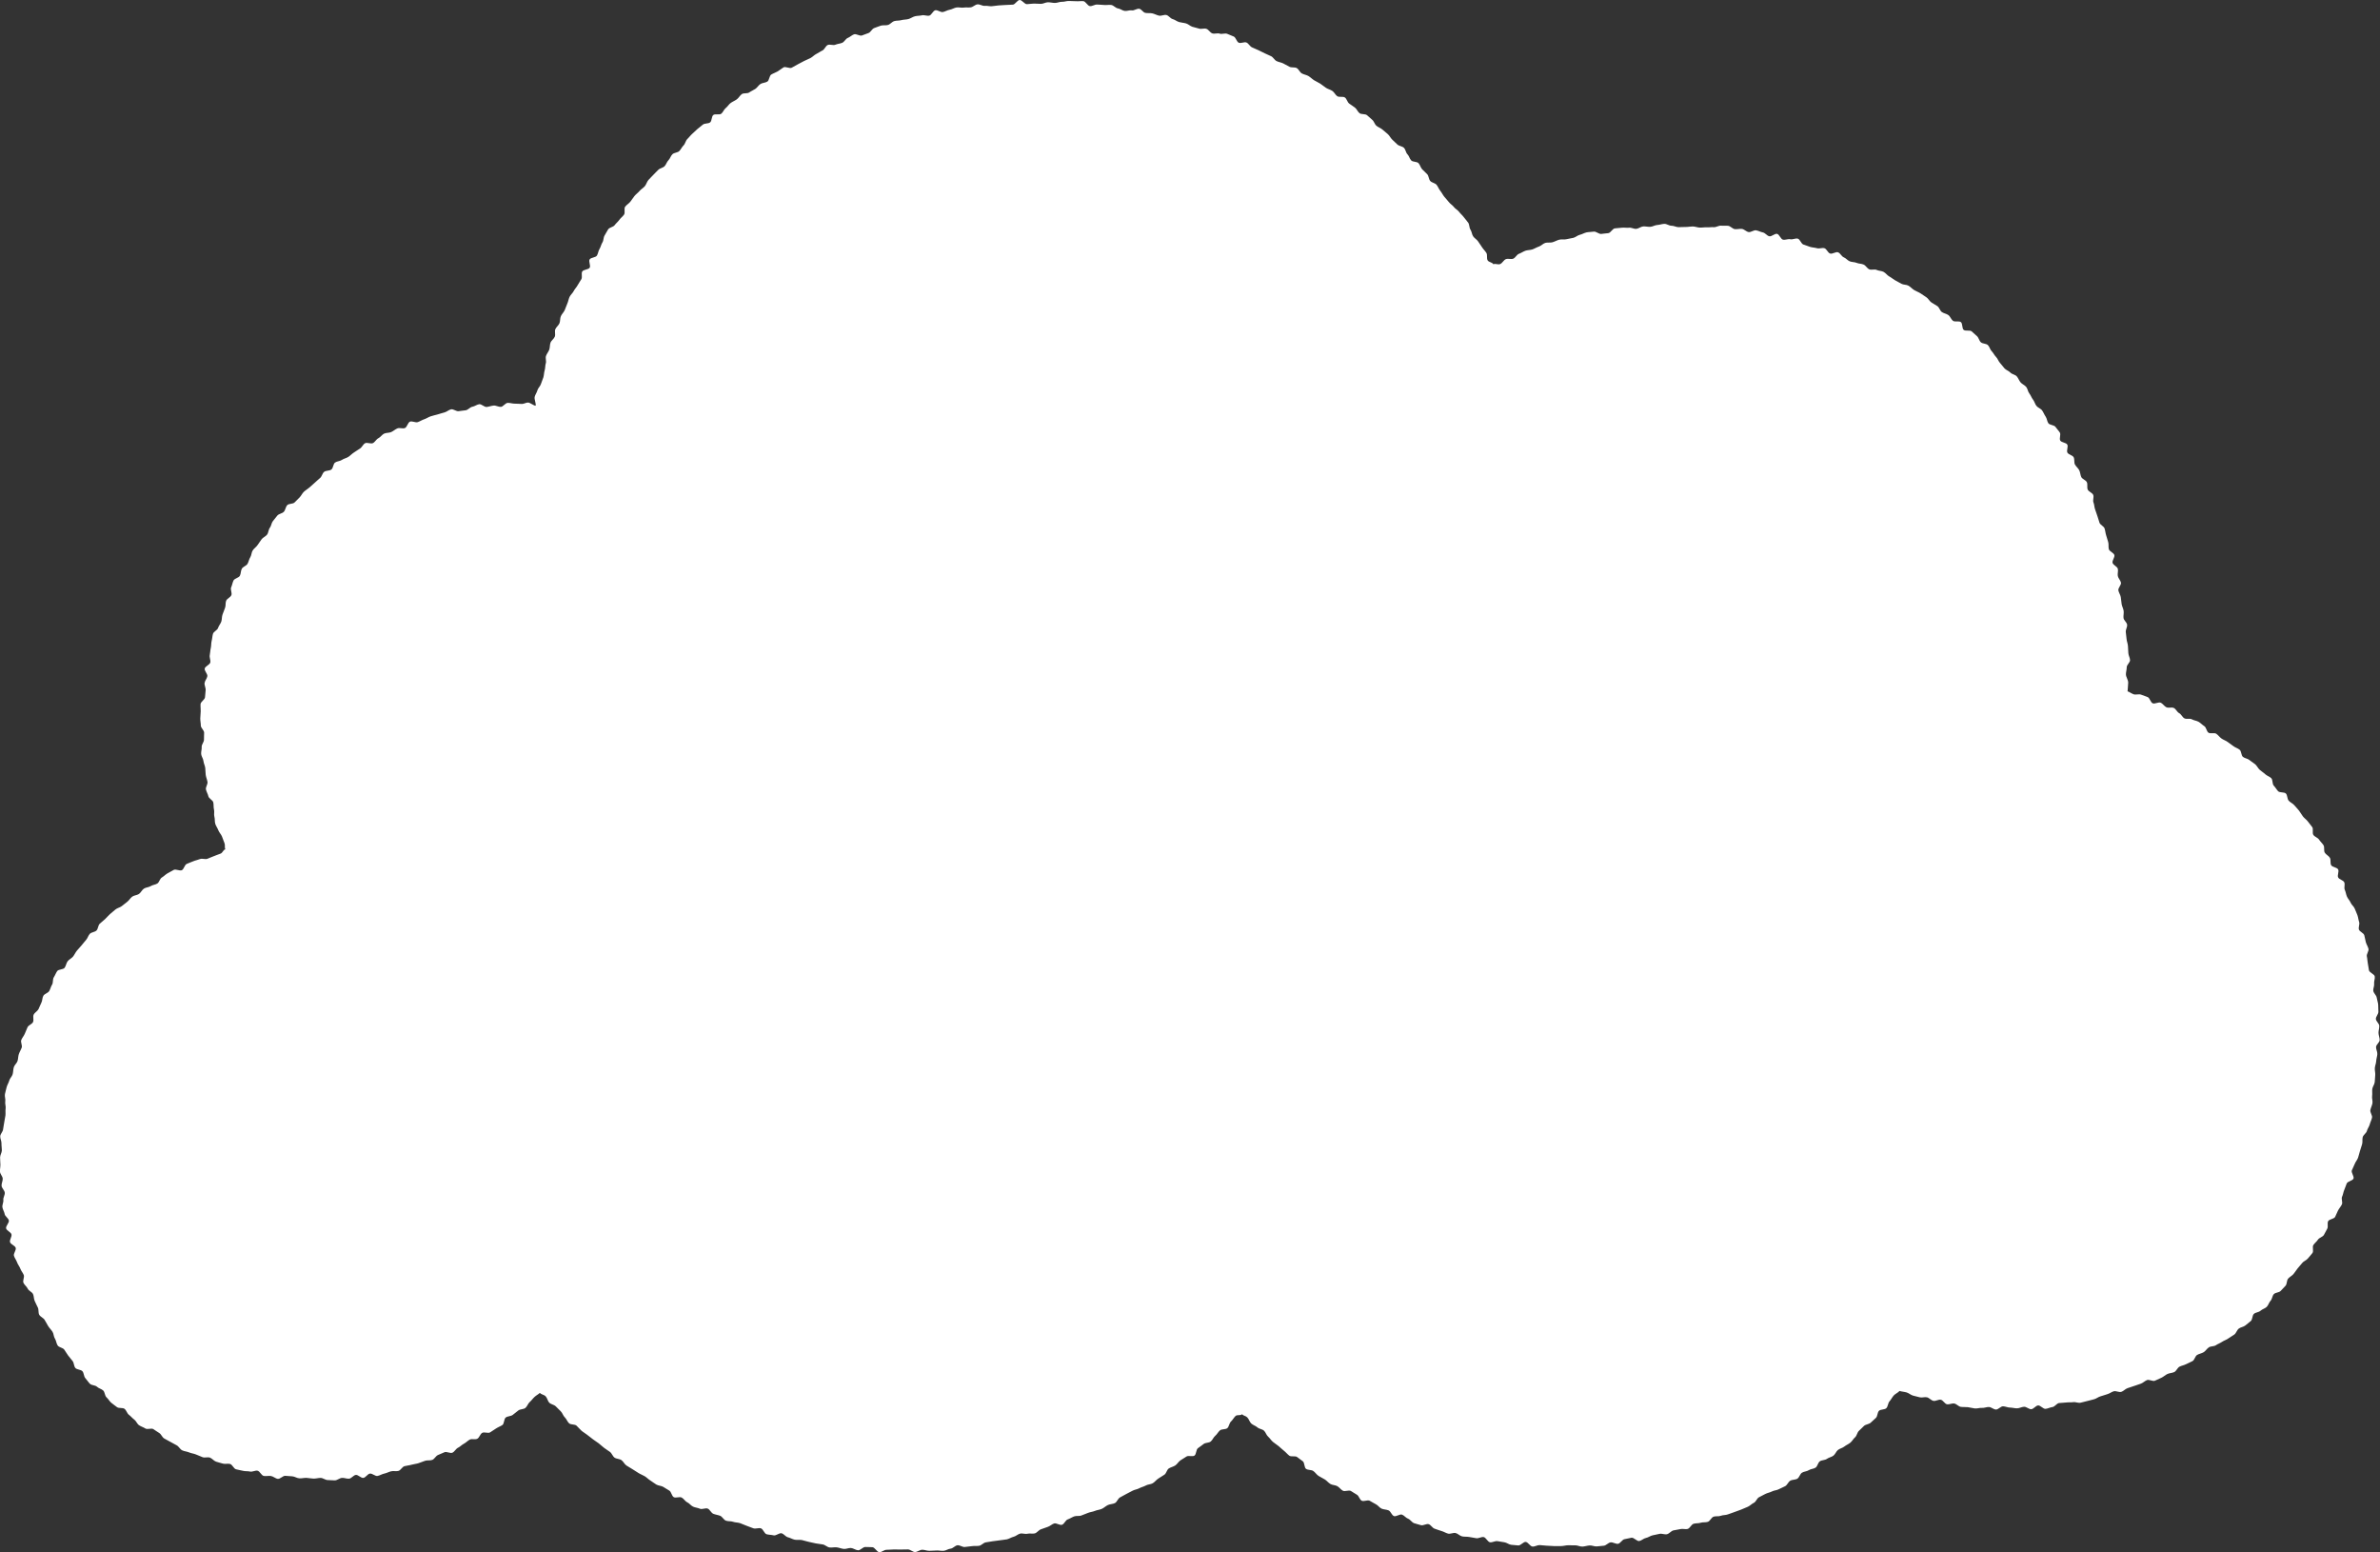 <svg xmlns="http://www.w3.org/2000/svg" xmlns:xlink="http://www.w3.org/1999/xlink" width="209.115" height="136.365" viewBox="0 0 209.115 136.365">
  <rect x="0" y="0" width="209.115" height="136.365" fill="#333333" stroke="none"/>
  <defs>
    <clipPath id="clip-path">
      <rect id="長方形_300" data-name="長方形 300" width="209.115" height="136.365" fill="#fff"/>
    </clipPath>
  </defs>
  <g id="雲" transform="translate(739.175 705)">
    <g id="雲-2" data-name="雲" transform="translate(-739.175 -705)" clip-path="url(#clip-path)">
      <path id="パス_2470" data-name="パス 2470" d="M186.939,60.713c.009-.245.046-.494.051-.74s-.2-.492-.2-.739c0-.207.075-.412.072-.619s.3-.422.291-.628-.141-.411-.15-.617-.022-.414-.034-.621-.106-.408-.122-.614-.05-.411-.069-.617.141-.431.118-.636-.29-.383-.316-.588.039-.422.01-.627-.144-.4-.176-.6-.041-.411-.076-.615-.174-.387-.212-.59.27-.476.229-.678-.232-.375-.276-.577.052-.438,0-.639-.411-.325-.462-.525.211-.484.157-.683-.424-.311-.482-.509,0-.432-.058-.629-.116-.4-.18-.593-.074-.412-.141-.607-.373-.306-.444-.5-.113-.4-.186-.589-.125-.392-.2-.584-.064-.419-.144-.609.059-.475-.023-.665-.4-.278-.482-.466.011-.461-.077-.648-.4-.268-.488-.453-.088-.418-.181-.6-.278-.32-.375-.5-.017-.461-.117-.642-.442-.225-.545-.4.093-.532-.013-.71-.507-.177-.615-.353.072-.532-.039-.706-.268-.322-.382-.494-.512-.154-.628-.325-.121-.416-.24-.585-.188-.373-.309-.54-.374-.236-.5-.4-.17-.388-.3-.551-.19-.376-.32-.537-.146-.416-.277-.575-.358-.241-.493-.4-.2-.376-.336-.53-.421-.178-.561-.33-.372-.216-.513-.367-.25-.329-.394-.477-.2-.379-.348-.525-.232-.353-.381-.5-.188-.4-.339-.545-.464-.108-.617-.248-.191-.408-.346-.544-.307-.28-.464-.414-.54,0-.7-.131-.083-.552-.244-.681-.533.009-.7-.118-.231-.376-.4-.5-.4-.146-.572-.267-.222-.4-.391-.518-.358-.21-.529-.326-.27-.342-.443-.455-.343-.236-.517-.347-.379-.178-.555-.286-.317-.278-.5-.384-.441-.067-.621-.17-.364-.2-.545-.3-.339-.245-.521-.341-.31-.3-.494-.4-.423-.082-.609-.173-.473.031-.66-.057-.3-.329-.49-.415-.421-.067-.611-.149-.421-.058-.612-.137-.331-.276-.523-.352-.3-.365-.5-.439-.5.177-.7.107-.3-.4-.493-.465-.455.06-.652,0-.413-.057-.611-.118-.384-.148-.583-.205-.3-.465-.5-.52-.457.1-.657.053-.445.085-.646.036-.316-.465-.518-.51-.477.256-.68.214-.361-.3-.564-.338-.394-.151-.6-.186-.449.185-.654.153-.38-.247-.585-.276-.423.044-.628.018-.386-.27-.591-.292-.419.009-.624-.01-.427.147-.634.131-.414.025-.621.013-.413.034-.62.024-.407-.1-.614-.1-.413.05-.62.046-.411.016-.618.016-.414-.129-.622-.125-.42-.173-.627-.166-.414.088-.621.1-.408.147-.615.16-.42-.05-.626-.033-.4.193-.606.212-.429-.127-.636-.1-.423-.027-.628,0-.417.029-.622.058-.361.387-.566.419-.413.031-.617.067-.465-.236-.668-.2-.421.023-.624.065-.392.167-.594.212-.376.221-.577.27-.411.069-.611.121-.434-.012-.634.043-.386.166-.586.224-.437-.006-.635.056-.357.255-.554.32-.377.182-.574.25-.424.049-.619.119-.372.2-.565.269-.308.351-.5.428-.462-.036-.653.044-.3.344-.493.426-.411-.068-.6.018c-.1-.179-.4-.166-.505-.343s0-.477-.11-.653-.269-.319-.378-.493-.234-.339-.345-.512-.325-.279-.439-.451-.119-.415-.235-.585-.082-.445-.2-.614-.266-.319-.387-.486-.29-.3-.413-.465-.334-.264-.459-.428-.318-.273-.445-.436-.268-.31-.4-.471-.216-.354-.347-.512-.2-.373-.329-.53-.418-.182-.554-.336-.126-.437-.264-.59-.3-.282-.442-.433-.185-.392-.326-.542-.5-.092-.641-.24-.184-.395-.33-.54-.161-.425-.309-.568-.427-.151-.577-.292-.3-.285-.448-.425-.239-.35-.392-.487-.316-.265-.471-.4-.371-.2-.528-.333-.21-.392-.369-.523-.3-.281-.465-.41-.489-.047-.651-.174-.24-.361-.4-.486-.34-.232-.506-.355-.21-.414-.377-.534-.506,0-.675-.116-.26-.348-.431-.463-.389-.16-.561-.273-.326-.253-.5-.364-.366-.192-.541-.3-.32-.266-.5-.372-.4-.126-.582-.23-.265-.366-.444-.467-.461-.019-.642-.117-.361-.2-.543-.292-.4-.112-.587-.206-.291-.334-.476-.426-.376-.168-.562-.257-.367-.185-.554-.272-.376-.166-.564-.25-.3-.345-.489-.426-.487.1-.677.017-.254-.469-.446-.545-.381-.164-.574-.238-.462.056-.656-.014-.452.046-.647-.022-.32-.331-.516-.4-.446.043-.643-.02-.4-.1-.594-.161-.357-.238-.555-.295-.408-.065-.607-.12-.369-.209-.569-.261-.348-.307-.548-.357-.449.1-.65.056-.387-.154-.589-.2-.42,0-.622-.046S100.3.81,100.1.771s-.451.176-.655.14-.429.08-.633.047-.385-.191-.589-.221-.378-.269-.583-.3-.419.022-.624,0S96.6.418,96.4.4s-.429.157-.634.138S95.388.115,95.182.1s-.417.022-.622.008S94.145.1,93.939.087s-.417.079-.624.071-.415.1-.621.1S92.284.2,92.078.2s-.412.139-.618.139-.412-.026-.618-.024-.411.046-.617.051S89.8-.008,89.592,0s-.4.4-.6.408-.411.015-.617.029-.411.02-.617.037-.408.053-.614.072-.42-.056-.625-.034-.434-.154-.639-.129-.387.235-.591.263-.419-.01-.623.021-.426-.043-.63-.009-.392.164-.6.2-.39.161-.593.2-.461-.2-.664-.157-.332.429-.533.473-.44-.075-.641-.028-.417.035-.618.085-.378.193-.577.245-.417.039-.616.094-.424.026-.622.084-.349.278-.546.338-.435,0-.631.061-.388.147-.584.213-.31.368-.5.436-.385.144-.579.215-.507-.175-.7-.1-.352.239-.544.316-.3.35-.494.429-.411.087-.6.168-.479-.06-.668.024-.276.394-.463.48-.353.218-.539.307S71.4,5,71.211,5.1s-.377.164-.561.259-.364.191-.545.288-.357.2-.538.3-.545-.129-.724-.027-.336.249-.514.353-.384.167-.561.274-.171.512-.347.621-.426.1-.6.208-.283.321-.455.435S66,8,65.83,8.121s-.483.028-.652.147-.27.336-.437.457-.37.2-.536.318-.275.323-.439.448-.232.373-.395.5-.542-.017-.7.113-.116.512-.274.644-.484.066-.641.2-.327.256-.483.392-.3.284-.457.422-.274.314-.426.455-.18.412-.329.554-.23.354-.378.5-.449.132-.6.278-.2.377-.349.525-.2.377-.343.527-.418.173-.558.325-.3.288-.435.442-.294.292-.429.448-.182.388-.316.545-.332.26-.464.419-.313.279-.442.44-.237.34-.364.5-.328.27-.453.435.02.53-.1.7-.3.293-.416.461-.293.3-.411.466-.452.192-.567.363-.2.367-.312.539-.082.44-.194.614-.145.4-.254.571-.123.406-.229.583-.536.162-.641.34.11.539.009.719-.56.161-.659.342.024.483-.073.665-.232.345-.326.529-.257.334-.348.519-.276.327-.365.514-.114.4-.2.592-.145.389-.229.577-.256.341-.338.53-.044.431-.123.622-.288.33-.364.523.031.456-.043.649-.3.328-.375.523-.044.424-.113.619-.223.362-.288.558.047.451-.016.647-.039.419-.1.617-.056.412-.113.611-.157.382-.213.582-.258.357-.31.557-.193.378-.242.579.132.574.085.776c-.179-.007-.482-.275-.661-.28s-.361.124-.541.124c-.208,0-.417-.03-.624-.025s-.421-.078-.628-.069-.4.337-.6.351-.425-.133-.632-.115-.407.1-.613.123-.454-.268-.659-.241-.4.191-.6.223-.376.273-.58.309-.414.039-.618.08-.471-.209-.674-.163-.379.222-.58.272-.4.121-.6.176-.4.1-.6.163-.376.195-.574.259-.376.186-.572.254-.486-.116-.68-.043-.258.488-.451.564-.469-.05-.661.031-.351.235-.541.321-.437.05-.624.139-.313.309-.5.4-.294.332-.477.43-.521-.087-.7.015-.272.364-.451.47-.345.231-.521.341-.318.272-.492.386-.4.149-.57.267-.432.111-.6.233-.158.486-.324.611-.467.074-.63.2-.2.411-.362.544-.306.277-.463.413-.307.275-.462.414-.342.238-.494.38-.234.351-.382.5-.292.29-.437.439-.508.089-.649.242-.156.421-.294.576-.435.174-.57.332-.26.328-.392.489-.141.421-.268.585-.119.429-.243.6-.365.245-.486.415-.24.339-.356.511-.311.293-.424.468-.1.426-.213.6-.138.4-.243.578-.4.249-.5.431-.074.432-.171.616-.467.229-.559.416-.117.41-.206.6.1.5.016.693-.374.29-.455.482-.02.44-.1.633-.148.386-.22.582-.041.423-.108.621-.223.361-.285.559-.389.317-.447.517-.061.418-.115.619-.027.424-.077.627-.044.417-.089.62.088.441.047.645-.456.337-.492.542.264.465.232.671-.216.388-.243.594.116.43.093.638-.038.41-.056.618-.377.389-.391.6.023.421.014.629-.033.418-.038.627.048.419.048.627.285.412.29.619-.023.413-.014.62-.217.427-.2.634-.064.425-.046.631.18.4.2.608.131.4.158.608.012.417.043.622.118.4.154.605-.176.458-.136.661.168.393.213.6.382.336.431.538.009.423.063.624-.023.437.035.636.016.432.079.629.2.373.271.569.248.353.32.548.144.389.219.581-.011.348.069.539c-.2.061-.228.317-.424.382s-.382.149-.576.218-.378.159-.57.232-.464-.053-.654.025-.4.112-.592.194-.389.147-.576.234-.239.457-.424.548-.523-.122-.706-.027-.364.2-.545.3-.326.266-.505.369-.227.425-.4.531-.409.118-.583.228-.423.106-.595.22-.262.348-.431.466-.425.115-.592.236-.273.325-.436.451-.324.254-.486.383-.4.164-.558.3-.319.265-.474.4-.284.3-.436.443-.32.264-.469.407-.138.448-.284.593-.442.143-.585.292-.192.386-.332.537-.258.32-.395.476-.274.306-.407.464-.211.357-.34.518-.347.249-.473.413-.144.4-.266.571-.534.125-.653.294-.187.376-.3.548-.04.467-.151.641-.147.391-.254.567-.41.235-.514.414-.075.431-.174.611-.157.381-.252.564-.331.293-.422.478.029.469-.058.656-.4.269-.484.458-.162.38-.241.571-.232.353-.307.545.109.481.038.675-.185.369-.252.564-.053.413-.116.61-.27.347-.327.545-.047.414-.1.613-.25.361-.3.562-.186.382-.231.584-.108.4-.148.605.066.434.03.637.062.427.031.631S.5,97.8.476,98s-.083.4-.106.607-.079.4-.1.609-.237.4-.251.6.118.419.11.626.038.412.034.619-.156.41-.156.617.022.417.027.624-.046.419-.037.627.228.4.241.611-.118.425-.1.632.257.391.28.6-.153.435-.125.641-.115.439-.083.644.168.4.2.6.329.36.369.564-.289.486-.244.689.423.329.473.53-.182.477-.128.677.44.308.5.507-.217.5-.155.7.205.373.273.57.217.365.288.56.223.359.3.552-.107.494-.027.685.293.33.377.52.375.284.464.472.06.43.153.617.171.379.268.562.026.46.127.642.368.271.473.45.2.364.31.541.267.322.38.5.1.434.215.606.121.426.241.6.449.191.573.357.218.357.345.521.26.325.391.486.11.453.245.611.483.133.621.289.116.458.257.61.251.34.4.489.474.117.622.263.394.187.545.329.136.463.291.6.257.34.415.476.338.248.5.38.509.03.672.158.217.4.383.521.3.3.467.418.247.376.418.494.387.176.561.29.528-.056.7.055.339.235.517.341.258.381.439.483.364.2.547.3.364.2.55.3.294.35.482.44.417.1.607.182.413.1.6.18.385.161.578.238.456-.031.652.041.338.284.535.352.4.11.6.173.441-.027.64.033.314.411.515.466.41.083.612.134.423.02.627.066.448-.116.652-.075.342.422.547.459.428-.026.634.006.391.223.6.251.455-.289.662-.266.412.025.62.044.4.162.611.176.417-.05.626-.041.413.06.621.065.415-.061.623-.061.419.192.627.188.42.037.628.028.407-.2.614-.218.425.088.632.07.386-.308.593-.331.454.289.66.262.37-.347.576-.379.463.244.668.207.395-.168.6-.209.395-.151.6-.2.434.018.636-.033.335-.361.536-.416.412-.065.611-.125.412-.072.61-.135.39-.144.586-.212.44-.007.635-.08.31-.351.5-.428.379-.163.571-.245.51.125.7.039.3-.343.489-.433.334-.26.52-.355.329-.263.512-.36.486.024.668-.078.244-.408.423-.514.527.066.7-.044.351-.231.525-.345.381-.187.552-.3.128-.542.3-.664.442-.1.608-.225.327-.258.49-.388.464-.092.624-.225.224-.384.382-.52.276-.317.431-.456.3-.2.455-.345c.141.154.367.151.511.3s.173.411.319.56.419.172.566.319.292.3.442.44.205.388.357.531.219.379.373.52.5.071.654.209.281.31.439.446.348.232.508.366.331.251.493.382.347.23.511.359.313.273.478.4.345.231.512.355.235.383.4.5.438.1.608.221.261.352.434.469.359.211.533.326.351.223.527.335.378.179.555.288.321.271.5.378.337.248.518.351.422.1.6.2.348.227.532.326.216.485.4.581.5-.063.688.031.3.327.491.418.324.294.513.382.415.1.606.185.5-.094.687-.011.293.375.486.455.411.1.6.174.31.355.506.429.436.029.632.1.423.053.621.122.383.167.581.233.388.157.587.219.452-.057.652,0,.3.461.5.518.422.047.624.1.49-.232.693-.182.354.3.557.349.39.168.594.213.429-.01.633.032.4.119.606.158.406.1.611.135.413.06.619.093.388.234.594.264.428-.036.635-.009.408.114.615.138.432-.1.639-.081.4.18.611.2.442-.3.65-.287.415,0,.623.017.4.431.605.44.426-.218.635-.212.417-.032.626-.029.416.006.625.006.416-.007.624-.01.423.235.632.229.412-.194.62-.2.424.1.632.092.419-.011.627-.025.425.044.632.026.4-.17.612-.191.39-.271.6-.295.441.177.648.15.417-.043.622-.073.424,0,.63-.031.379-.268.583-.3.412-.062.617-.1.417-.041.621-.082.418-.04.622-.085.387-.179.589-.226.372-.227.574-.277.445.063.647.01.44.026.641-.03.347-.3.546-.361.39-.147.589-.209.36-.233.558-.3.5.18.7.112.3-.4.5-.47.371-.191.566-.265.444,0,.637-.081.389-.147.582-.227.414-.093.605-.175.415-.093.605-.178.346-.248.535-.336.426-.079.613-.17.266-.4.452-.5.363-.2.548-.3.37-.189.553-.288.41-.116.592-.218.4-.14.58-.244.432-.09.611-.2.308-.3.485-.409.352-.226.528-.337.215-.434.389-.548.4-.151.571-.267.28-.326.451-.445.358-.211.527-.333.542.035.71-.089.13-.52.3-.647.339-.238.5-.368.463-.088.625-.219.235-.37.395-.5.256-.34.414-.476.5-.066.652-.2.165-.44.319-.58.249-.342.4-.484.42-.009.57-.154c.146.147.31.127.459.273s.2.394.35.537.385.2.538.339.423.15.578.288.209.39.366.526.265.33.425.464.341.241.5.372.308.282.472.41.3.3.461.425.52,0,.687.12.327.251.5.372.12.555.292.672.457.068.63.183.288.32.464.432.368.2.545.307.312.29.491.4.43.091.611.194.308.3.49.4.514-.076.7.022.344.232.529.328.244.439.43.531.506-.093.694,0,.354.219.542.306.318.305.508.389.42.072.612.152.277.423.47.5.524-.2.718-.124.335.286.53.357.328.324.524.392.4.109.6.174.483-.148.682-.087.331.341.53.4.392.149.592.2.385.179.586.231.455-.1.658-.053.37.25.573.295.424.012.628.054.411.067.615.106.446-.137.651-.1.351.426.556.458.441-.127.647-.1.41.072.616.1.4.2.6.222.417.037.624.056.445-.326.652-.309.389.395.6.408.425-.139.633-.129.414.047.622.053.416.03.624.033.417,0,.625,0,.417-.069.624-.072.417.015.624.008.423.119.63.109.414-.082.622-.1.427.1.635.084.418-.04.625-.06.392-.273.6-.295.439.152.645.126.37-.376.576-.406.4-.093.61-.126.476.325.681.289.383-.231.588-.27.386-.19.59-.232.407-.083.61-.129.447.081.649.032.359-.282.56-.334.414-.06.615-.115.445.042.645-.017.317-.388.516-.45.427-.026.624-.091.435-.012.632-.081.306-.381.5-.452.441,0,.635-.078.429-.047.622-.124.4-.129.59-.209.4-.132.589-.216.388-.158.577-.244.341-.258.529-.347.269-.4.455-.491.367-.191.552-.287.4-.124.586-.222.423-.093.6-.194.384-.167.564-.271.264-.371.442-.477.445-.068.622-.178.23-.413.405-.525.425-.107.6-.222.43-.108.6-.226.2-.433.374-.554.448-.089.615-.212.405-.156.571-.282.241-.371.4-.5.4-.17.559-.3.371-.208.531-.342.261-.339.418-.475.181-.424.337-.563.293-.294.446-.435.437-.141.588-.284.313-.277.461-.423.119-.469.266-.617.506-.088.65-.238.136-.444.278-.6.228-.353.367-.508.376-.245.513-.4c.2.062.424.072.621.13s.362.223.56.277.4.1.6.151.433-.051.633,0,.36.268.56.311.444-.135.646-.1.349.368.552.4.432-.1.635-.066.377.266.581.294.415.005.619.028.405.091.61.111.419-.065.624-.049.417-.09.622-.078.4.215.606.223.418-.288.624-.284.407.112.613.112.414.069.621.065.41-.129.616-.137.425.224.631.213.394-.315.6-.33.442.316.648.3.4-.133.61-.157.376-.325.58-.352.413-.017.617-.048.418.005.621-.03.437.089.64.05.4-.108.6-.15.4-.108.6-.155.374-.209.574-.26.391-.132.59-.186.371-.2.569-.256.466.114.662.051.35-.258.546-.324.393-.125.587-.195.391-.132.584-.2.348-.239.539-.316.5.138.695.057.378-.174.567-.259.345-.243.532-.331.423-.082.607-.173.274-.376.458-.471.4-.124.584-.222.381-.168.56-.27.225-.432.4-.538.4-.132.576-.241.286-.316.459-.428.448-.069.618-.185.376-.184.544-.3.387-.173.553-.3.359-.215.523-.34.224-.388.385-.517.416-.145.575-.276.328-.257.485-.391.119-.492.273-.63.433-.136.585-.277.389-.193.538-.336.2-.394.342-.54.145-.435.288-.583.463-.13.6-.281.288-.3.426-.453.093-.467.227-.624.342-.249.473-.409.24-.335.369-.5.276-.307.4-.471.375-.236.5-.4.282-.309.4-.478-.038-.528.078-.7.293-.3.405-.472.407-.231.516-.406.189-.371.295-.548-.019-.488.083-.668.511-.188.609-.37.163-.384.259-.567.243-.343.335-.528-.07-.494.019-.68.106-.4.19-.592.139-.386.22-.576.515-.233.592-.425-.219-.529-.145-.722.183-.369.253-.563.229-.355.295-.551.107-.4.17-.595.126-.392.185-.589,0-.426.055-.626.317-.341.367-.542.2-.377.251-.578.161-.39.2-.592-.188-.46-.148-.663.148-.391.184-.6-.06-.426-.029-.631-.011-.415.016-.621.189-.39.213-.6.026-.411.045-.616-.051-.416-.036-.622.11-.4.121-.611.088-.408.1-.615-.117-.414-.113-.621.32-.41.32-.617-.1-.414-.105-.621.078-.418.07-.624-.29-.4-.3-.606.236-.43.221-.636,0-.418-.018-.624-.1-.408-.128-.612-.269-.383-.3-.588.1-.432.072-.636.09-.436.055-.639-.47-.334-.509-.537-.058-.406-.1-.608-.039-.412-.086-.613.193-.473.142-.673-.179-.383-.233-.582-.078-.41-.136-.608-.408-.307-.47-.5.085-.461.019-.657-.081-.411-.151-.605-.164-.382-.238-.575-.282-.333-.36-.525-.243-.345-.324-.535-.1-.4-.188-.592.041-.475-.048-.661-.444-.244-.536-.429.1-.514,0-.7-.516-.193-.615-.374-.008-.467-.11-.646-.344-.276-.45-.454,0-.481-.113-.657-.277-.315-.389-.488-.382-.241-.5-.412.023-.519-.1-.687-.26-.326-.382-.492-.313-.285-.438-.449-.219-.354-.348-.516-.278-.309-.41-.468-.357-.239-.492-.4-.1-.462-.238-.617-.549-.06-.689-.211-.238-.339-.382-.488-.073-.509-.219-.655-.38-.206-.529-.349-.335-.248-.487-.388-.241-.35-.4-.488-.346-.234-.5-.368-.414-.147-.574-.279-.128-.5-.29-.629-.38-.188-.545-.313-.338-.242-.5-.364-.376-.187-.545-.305-.293-.306-.464-.421-.508.02-.681-.092-.192-.467-.368-.576-.32-.275-.5-.38-.411-.118-.591-.22-.478.012-.66-.087-.274-.36-.458-.455-.282-.362-.467-.453-.472.024-.659-.065-.309-.319-.5-.4-.508.134-.7.053-.252-.469-.444-.546-.39-.143-.583-.216-.455.038-.65-.031-.368-.208-.564-.274" transform="translate(0 0)" fill="#fff"/>
    </g>
  </g>
</svg>
